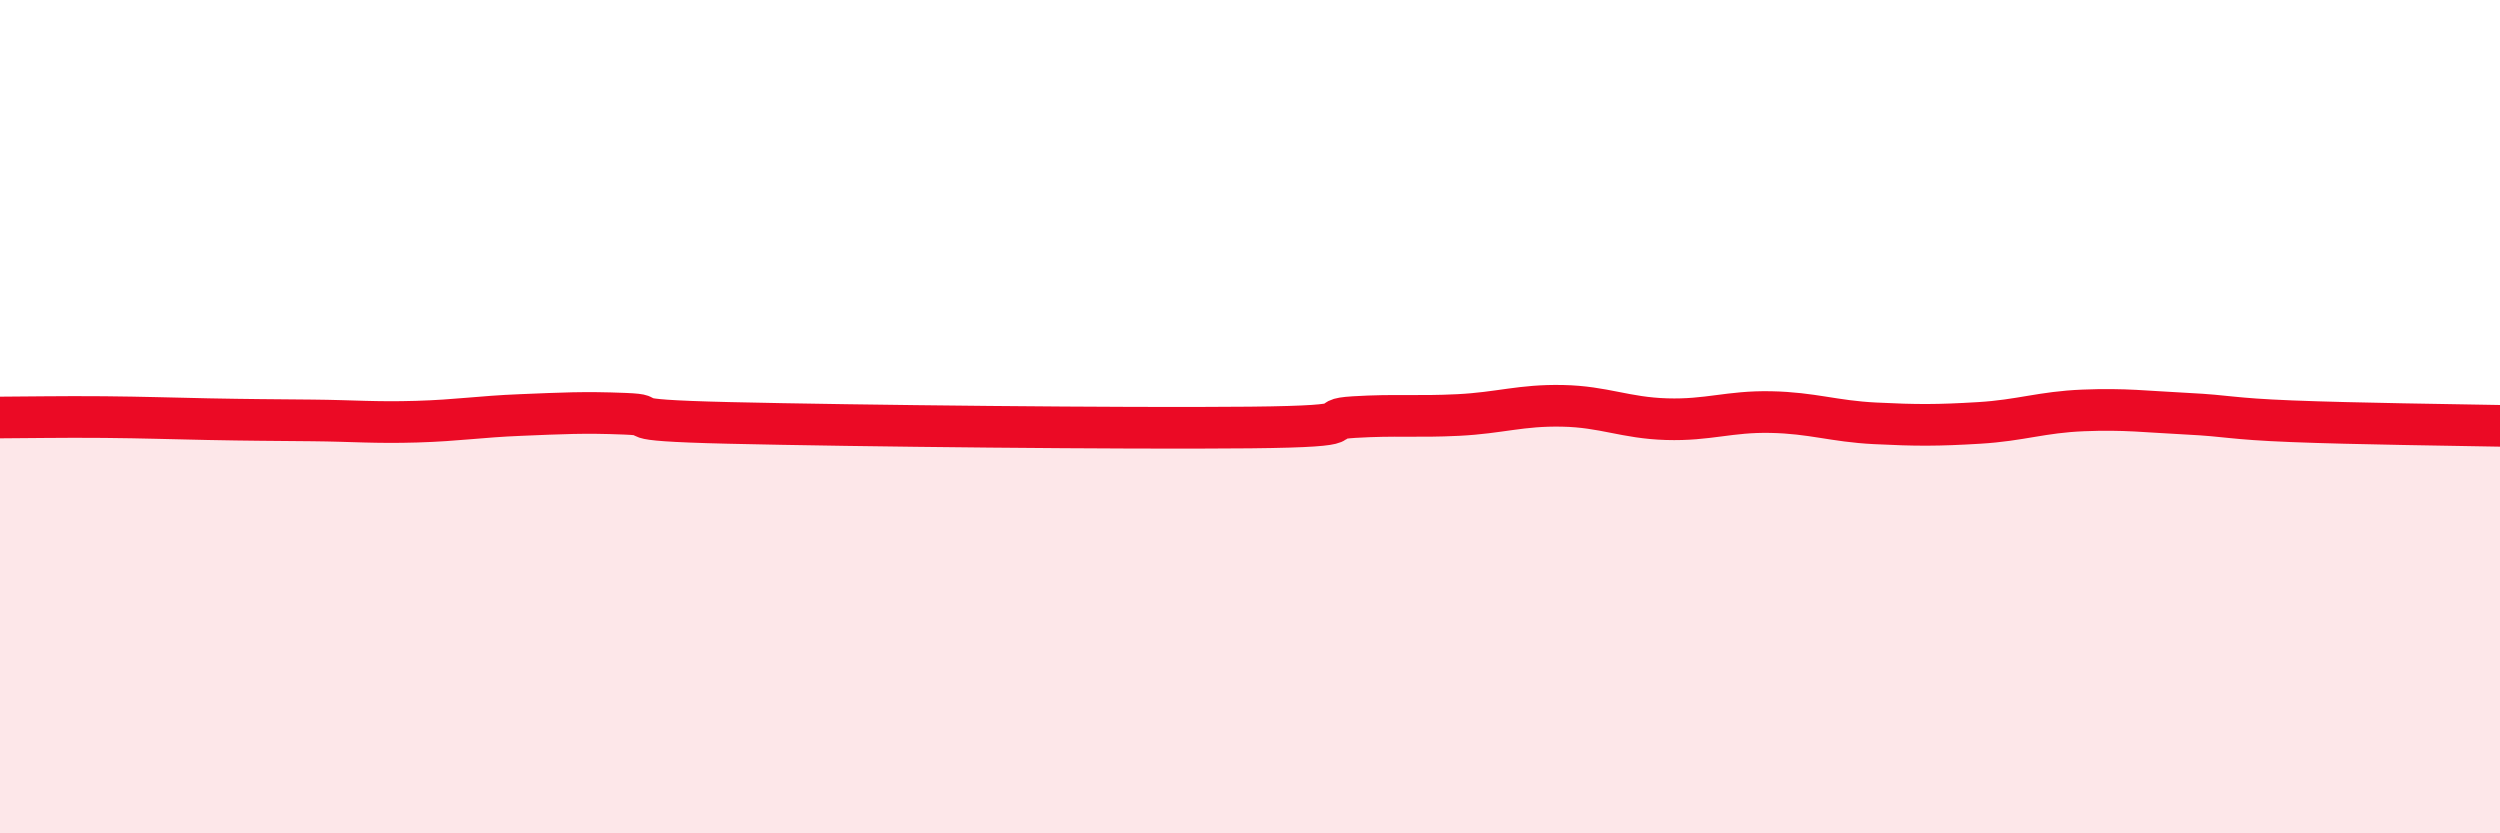 
    <svg width="60" height="20" viewBox="0 0 60 20" xmlns="http://www.w3.org/2000/svg">
      <path
        d="M 0,10.02 C 0.5,10.02 1.5,10 2.5,10.01 C 3.5,10.02 4,10.04 5,10.06 C 6,10.08 6.5,10.08 7.5,10.09 C 8.5,10.1 9,10.15 10,10.12 C 11,10.09 11.5,10 12.5,9.96 C 13.5,9.92 14,9.89 15,9.93 C 16,9.97 14.5,10.08 17.5,10.15 C 20.5,10.22 27,10.29 30,10.26 C 33,10.23 31.5,10.07 32.5,10.01 C 33.5,9.95 34,10.01 35,9.96 C 36,9.91 36.5,9.72 37.5,9.74 C 38.5,9.76 39,10.03 40,10.06 C 41,10.09 41.5,9.87 42.5,9.89 C 43.5,9.91 44,10.11 45,10.16 C 46,10.21 46.5,10.21 47.5,10.15 C 48.5,10.09 49,9.89 50,9.85 C 51,9.81 51.5,9.88 52.5,9.93 C 53.5,9.98 53.5,10.05 55,10.11 C 56.5,10.17 59,10.2 60,10.22L60 20L0 20Z"
        fill="#EB0A25"
        opacity="0.1"
        stroke-linecap="round"
        stroke-linejoin="round"
      />
      <path
        d="M 0,10.02 C 0.5,10.02 1.5,10 2.5,10.01 C 3.5,10.02 4,10.04 5,10.06 C 6,10.08 6.5,10.08 7.5,10.09 C 8.5,10.1 9,10.15 10,10.12 C 11,10.09 11.5,10 12.5,9.96 C 13.5,9.92 14,9.89 15,9.93 C 16,9.97 14.5,10.08 17.5,10.15 C 20.5,10.22 27,10.29 30,10.26 C 33,10.23 31.5,10.07 32.5,10.01 C 33.5,9.95 34,10.01 35,9.96 C 36,9.91 36.5,9.72 37.5,9.74 C 38.5,9.76 39,10.03 40,10.06 C 41,10.09 41.5,9.87 42.5,9.89 C 43.5,9.91 44,10.11 45,10.16 C 46,10.21 46.5,10.21 47.5,10.15 C 48.5,10.09 49,9.89 50,9.85 C 51,9.81 51.5,9.88 52.5,9.93 C 53.5,9.98 53.5,10.05 55,10.11 C 56.5,10.17 59,10.2 60,10.22"
        stroke="#EB0A25"
        stroke-width="1"
        fill="none"
        stroke-linecap="round"
        stroke-linejoin="round"
      />
    </svg>
  